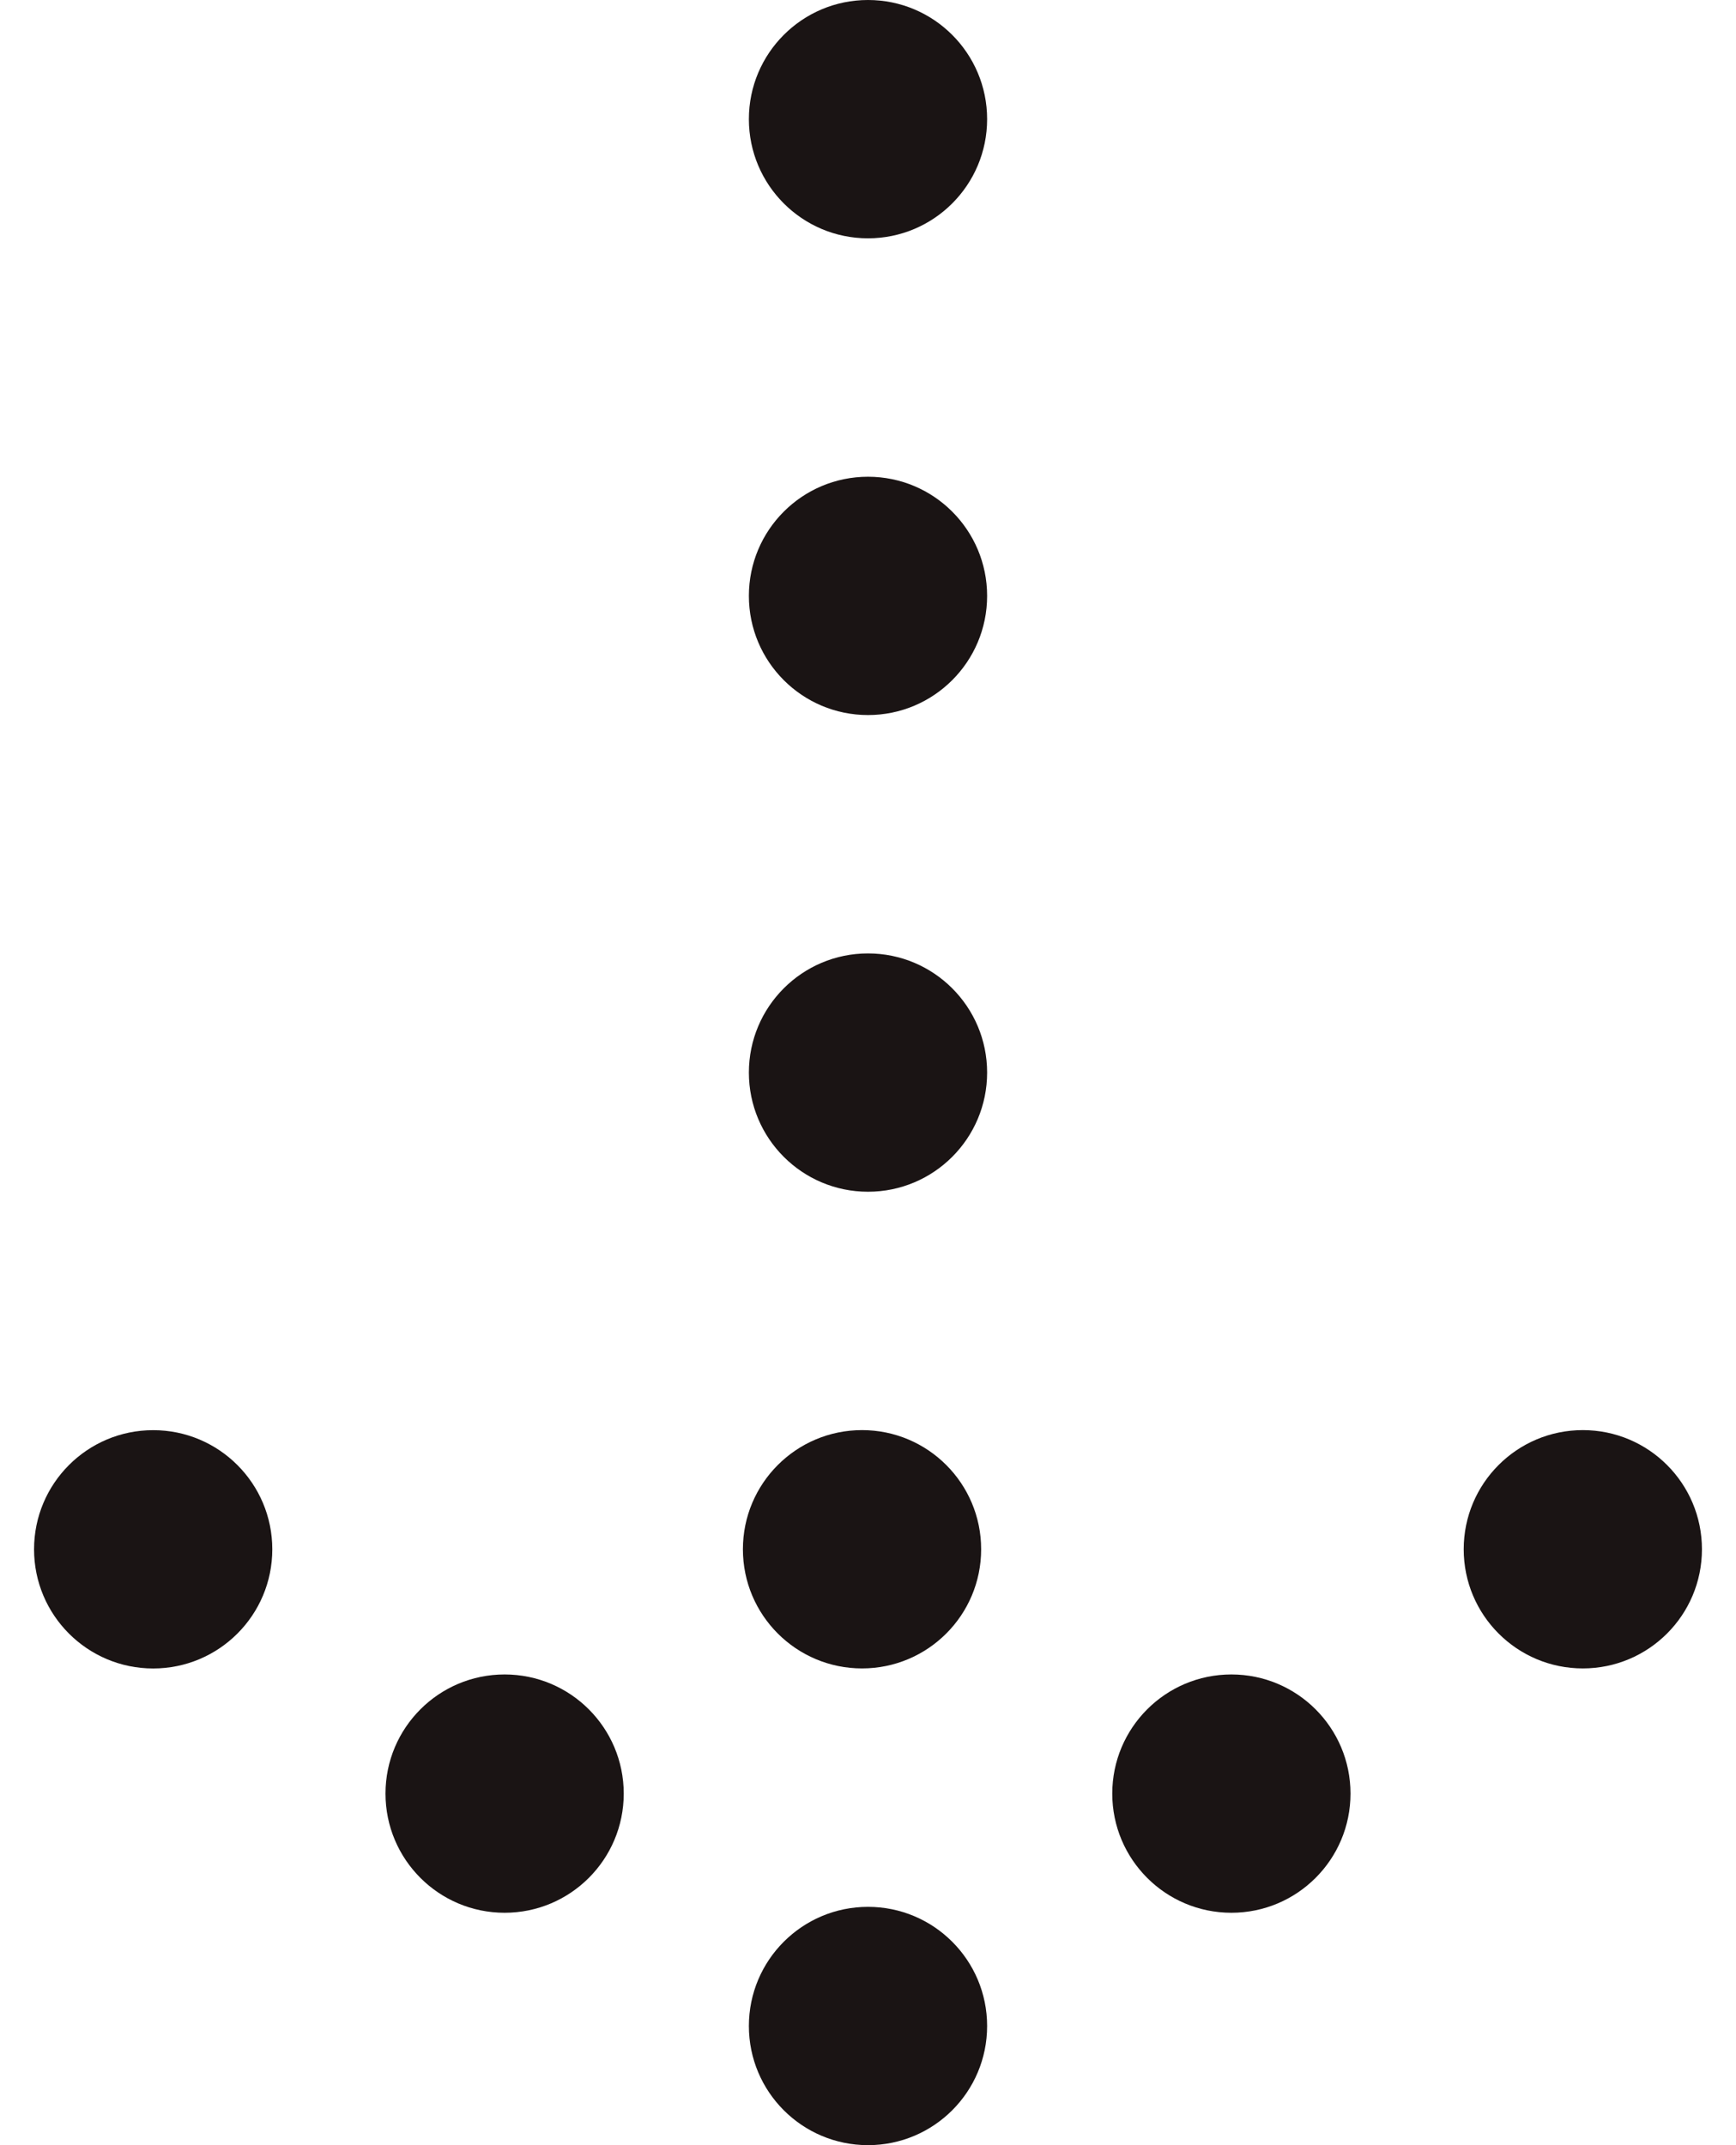 <svg width="34" height="42" viewBox="0 0 34 42" fill="none" xmlns="http://www.w3.org/2000/svg">
<g id="LOW CODE">
<ellipse id="Ellipse 1663" cx="17" cy="11.667" rx="2.333" ry="2.333" fill="#1A1414"/>
<ellipse id="Ellipse 1680" cx="17" cy="39.667" rx="2.333" ry="2.333" fill="#1A1414"/>
<ellipse id="Ellipse 1688" cx="2.333" cy="2.333" rx="2.333" ry="2.333" transform="matrix(1 0 0 -1 0.667 32.667)" fill="#1A1414"/>
<ellipse id="Ellipse 1689" cx="2.333" cy="2.333" rx="2.333" ry="2.333" transform="matrix(1 0 0 -1 7.55 37.45)" fill="#1A1414"/>
<ellipse id="Ellipse 1692" cx="31" cy="30.333" rx="2.333" ry="2.333" transform="rotate(180 31 30.333)" fill="#1A1414"/>
<ellipse id="Ellipse 1693" cx="24.117" cy="35.117" rx="2.333" ry="2.333" transform="rotate(180 24.117 35.117)" fill="#1A1414"/>
<ellipse id="Ellipse 1673" cx="17" cy="21" rx="2.333" ry="2.333" fill="#1A1414"/>
<ellipse id="Ellipse 1685" cx="16.883" cy="30.333" rx="2.333" ry="2.333" fill="#1A1414"/>
<circle id="Ellipse 1690" cx="17" cy="2.333" r="2.333" fill="#1A1414"/>
</g>
</svg>
